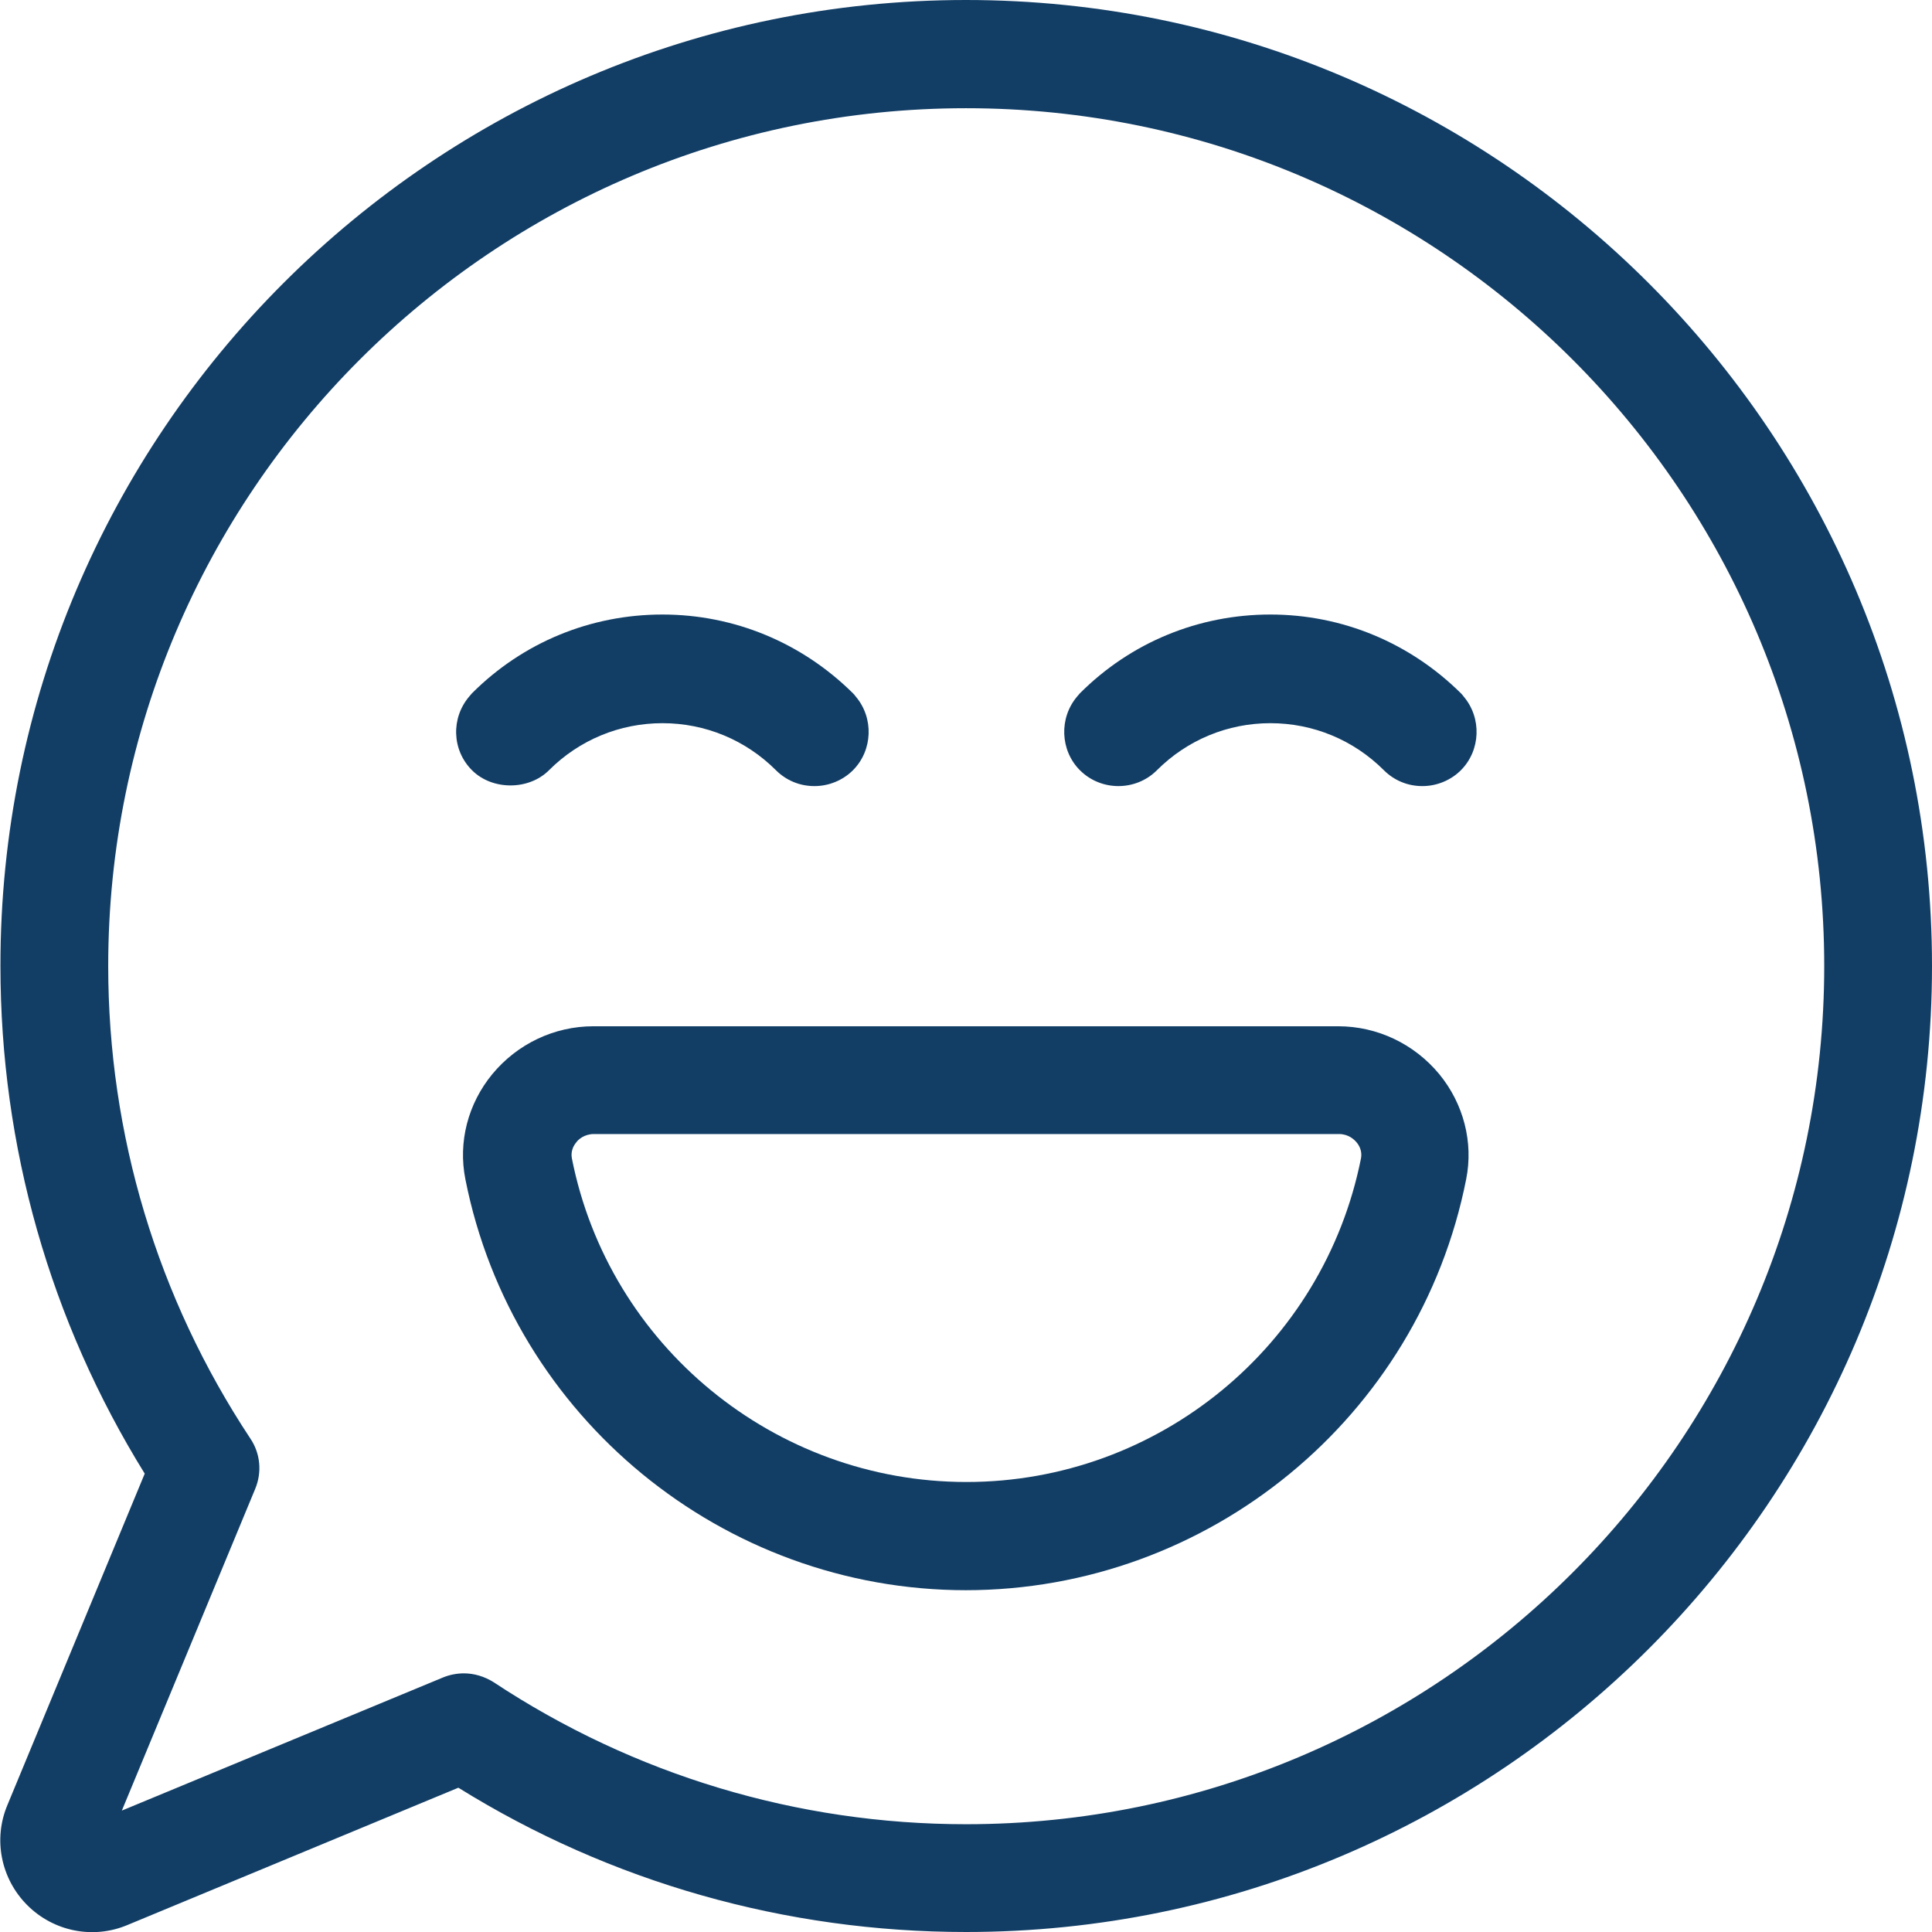 <?xml version="1.0" encoding="UTF-8"?><svg id="Layer_1" xmlns="http://www.w3.org/2000/svg" viewBox="0 0 43.92 43.92"><defs><style>.cls-1{fill:#123e66;}</style></defs><path class="cls-1" d="M21.96,43.92c-4.1,0-8.08-1.13-11.54-3.28l-7.52,3.12c-.78.33-1.68.15-2.28-.45-.6-.6-.78-1.5-.45-2.28l3.12-7.53c-2.15-3.47-3.28-7.44-3.28-11.54C0,9.85,9.85,0,21.96,0s21.96,9.85,21.96,21.96-9.85,21.96-21.96,21.96ZM10.54,38.04c.24,0,.47.07.68.2,3.19,2.11,6.91,3.23,10.74,3.23,10.76,0,19.51-8.75,19.51-19.51S32.72,2.46,21.96,2.46,2.46,11.21,2.46,21.96c0,3.84,1.12,7.55,3.23,10.74.23.34.27.77.11,1.15l-3.03,7.31,7.31-3.03c.15-.06.31-.09.47-.09Z"/><path class="cls-1" d="M21.96,36.15c-5.52,0-10.31-3.93-11.38-9.34-.17-.85.06-1.72.61-2.39.57-.69,1.41-1.09,2.3-1.09h16.93c.89,0,1.73.4,2.3,1.09.55.67.78,1.55.61,2.39-1.07,5.41-5.85,9.34-11.38,9.34ZM13.5,25.78c-.22,0-.36.13-.4.19-.06.07-.13.2-.1.36.84,4.26,4.61,7.36,8.97,7.36s8.12-3.09,8.97-7.36c.03-.16-.04-.29-.1-.36-.05-.06-.18-.19-.4-.19H13.5Z"/><path class="cls-1" d="M32.33,17.87c-.33,0-.64-.13-.87-.36-.69-.69-1.61-1.07-2.58-1.07s-1.89.38-2.58,1.07c-.48.48-1.27.48-1.75,0-.45-.45-.48-1.19-.06-1.68.02-.02.04-.05.06-.07,1.16-1.16,2.7-1.79,4.33-1.79s3.17.64,4.33,1.79c.02.02.04.04.06.07.42.49.39,1.23-.06,1.68-.23.23-.55.36-.87.36Z"/><path class="cls-1" d="M18.51,17.87c-.33,0-.64-.13-.87-.36-.69-.69-1.61-1.07-2.58-1.07s-1.89.38-2.58,1.07c-.46.46-1.29.46-1.75,0s-.48-1.19-.06-1.68c.02-.02.04-.05.06-.07,1.16-1.16,2.7-1.79,4.33-1.79s3.17.64,4.33,1.79c.02.02.04.04.06.07.42.49.39,1.23-.06,1.68-.23.23-.55.36-.87.36Z"/></svg>